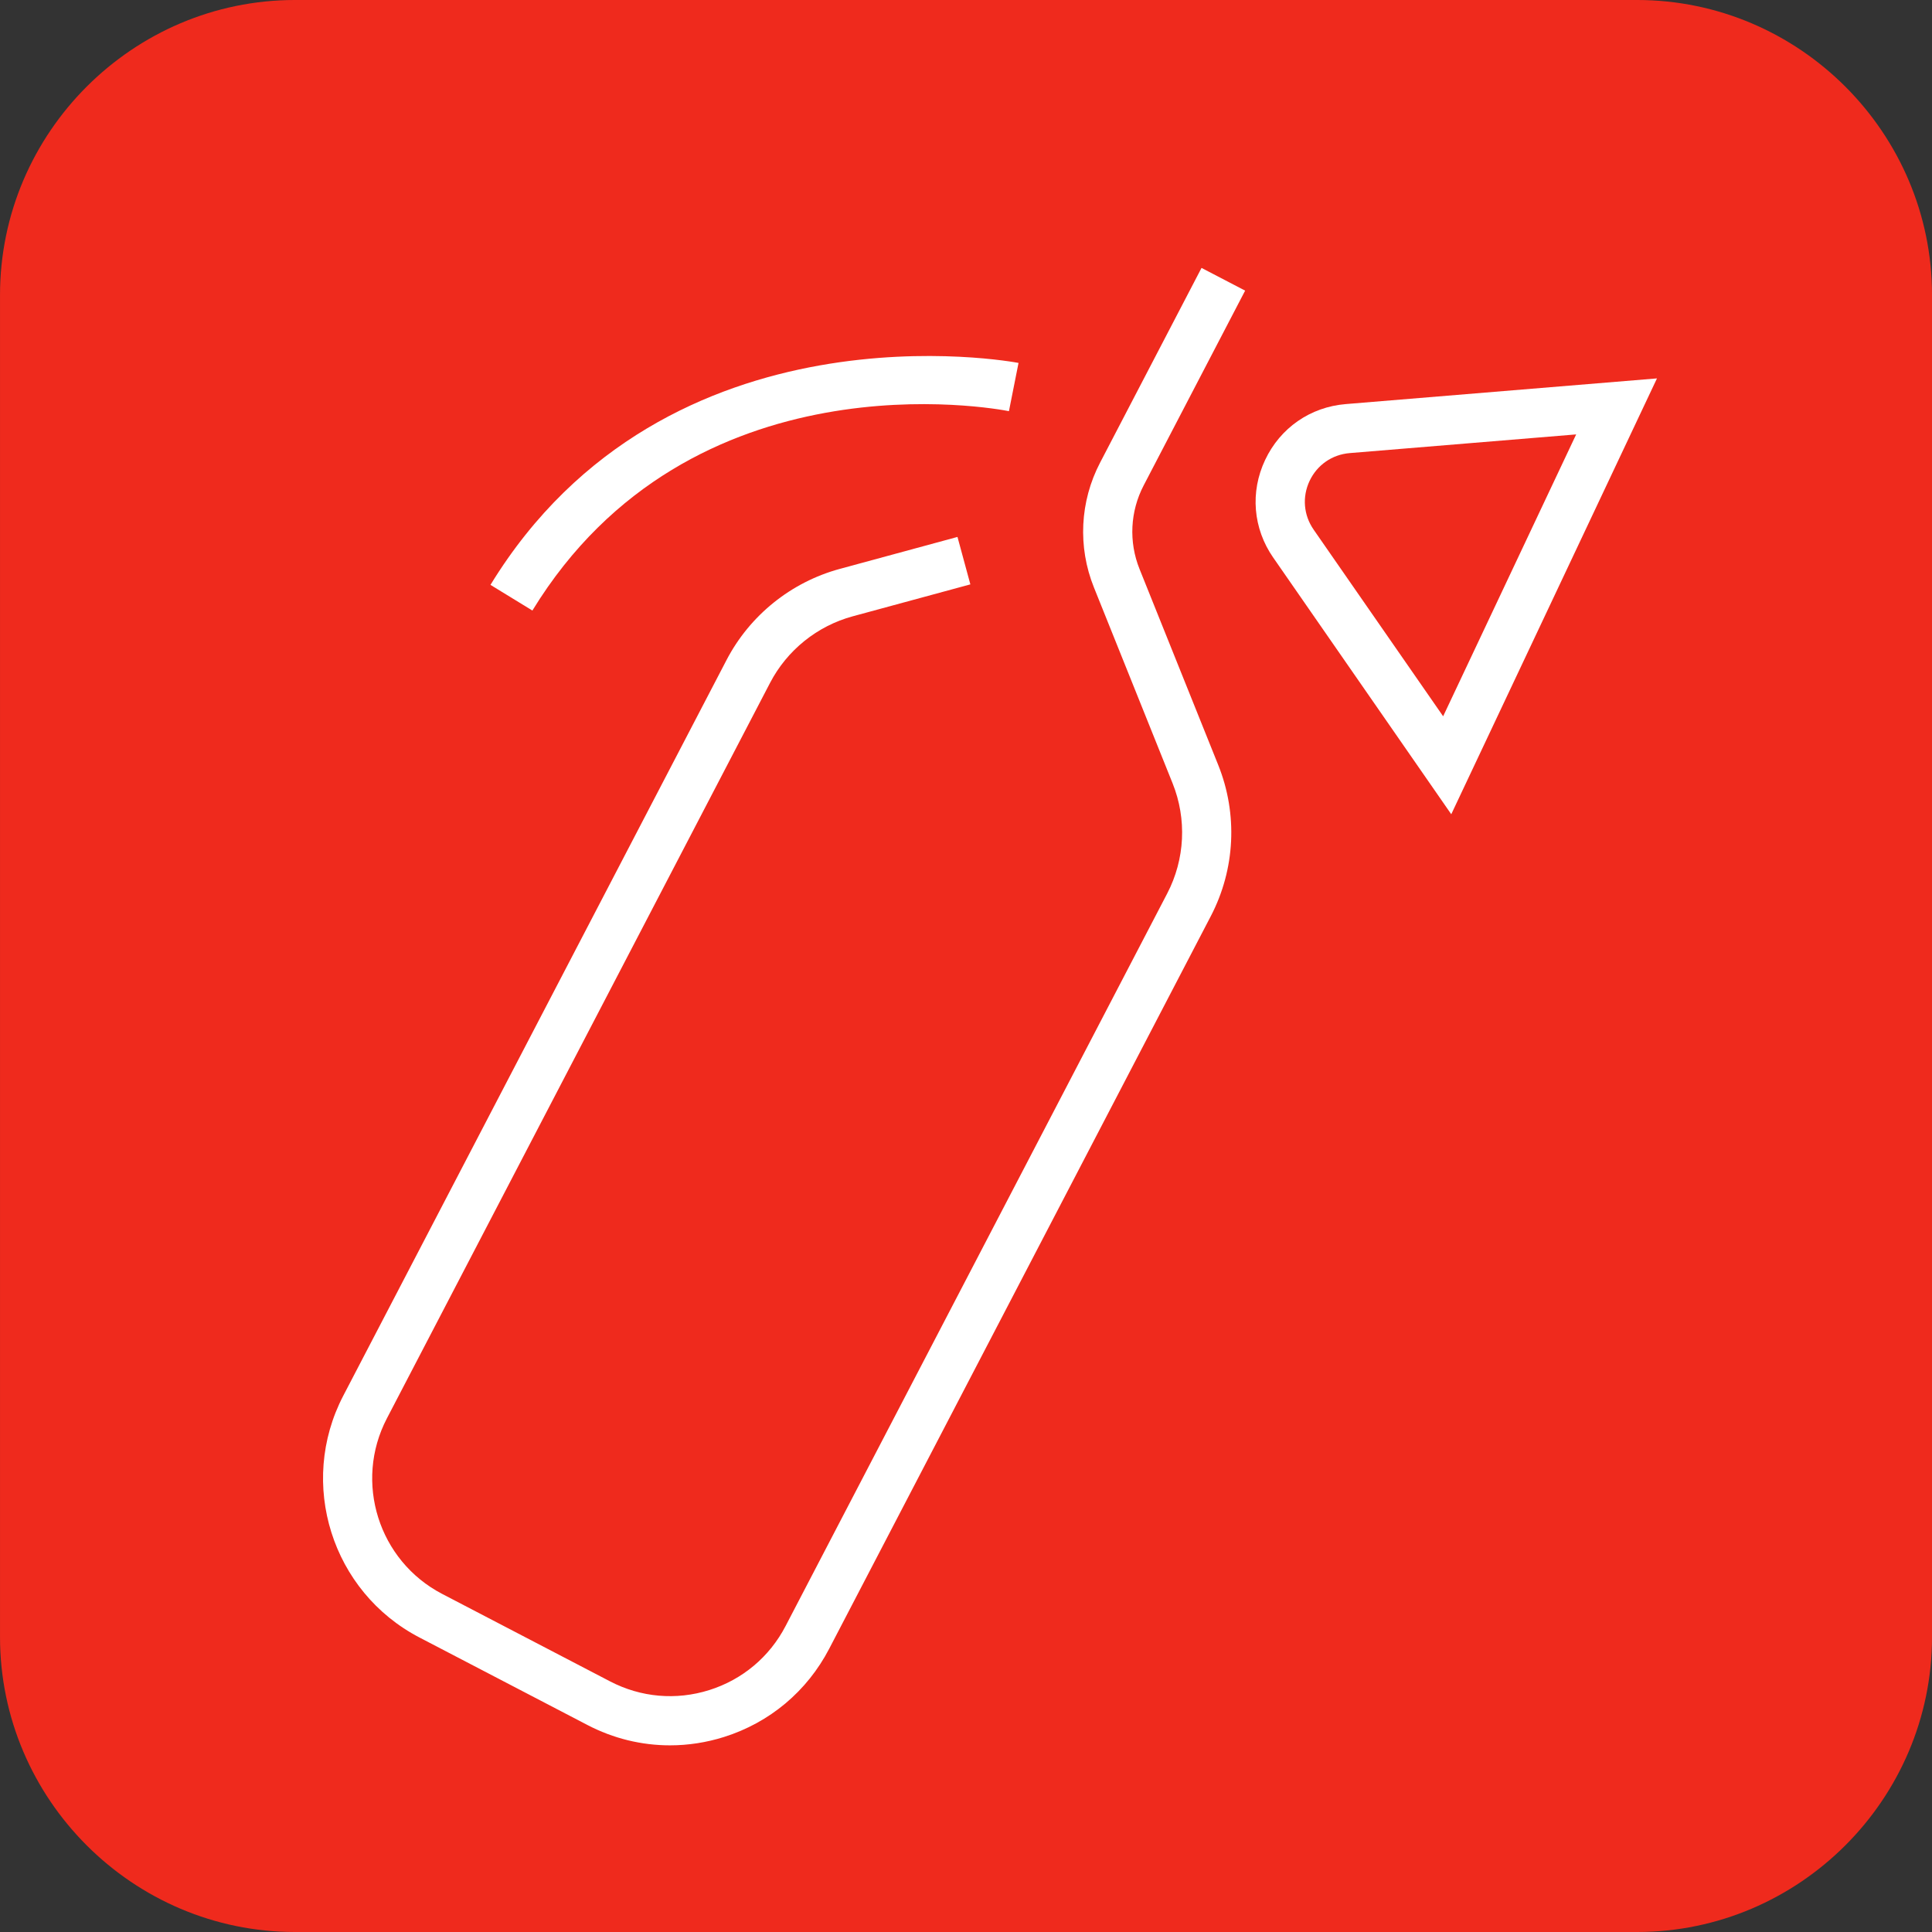 <?xml version="1.0" encoding="UTF-8" standalone="no"?>
<svg
   xmlns:dc="http://purl.org/dc/elements/1.1/"
   xmlns:cc="http://creativecommons.org/ns#"
   xmlns:rdf="http://www.w3.org/1999/02/22-rdf-syntax-ns#"
   xmlns:svg="http://www.w3.org/2000/svg"
   xmlns="http://www.w3.org/2000/svg"
   version="1.1"
   id="svg5773"
   viewBox="0 0 98.236 98.236"
   height="27.724mm"
   width="27.724mm">
  <rect x="0" y="0" width="98.236" height="98.236" fill="#333333" stroke="none"/>
  <defs
     id="defs5775" />
  <g
     transform="translate(-322.31,-383.244)"
     id="layer1">
    <g
       transform="matrix(1.25,0,0,-1.25,405.547,481.48)"
       id="g52">
      <path
         id="path54"
         style="fill:#ef2a1d;fill-opacity:1;fill-rule:nonzero;stroke:none"
         d="m 0,0 -54.589,0 c -6.6,0 -12,5.4 -12,12 l 0,54.589 c 0,6.6 5.4,12 12,12 l 54.589,0 c 6.6,0 12,-5.4 12,-12 L 12,12 C 12,5.4 6.6,0 0,0" />
    </g>
    <g
       transform="matrix(1.25,0,0,-1.25,402.453,405.332)"
       id="g164">
      <path
         id="path166"
         style="fill:#ffffff;fill-opacity:1;fill-rule:nonzero;stroke:none"
         d="m 0,0 -9.21,-0.76 c -0.717,-0.059 -1.327,-0.482 -1.634,-1.132 -0.306,-0.65 -0.245,-1.39 0.164,-1.98 l 0,-0.001 5.269,-7.593 L 0,0 Z m -5.081,-15.451 -7.241,10.439 0,-0.001 c -0.823,1.185 -0.946,2.671 -0.33,3.974 0.615,1.305 1.84,2.154 3.278,2.272 L 3.287,2.278 -5.081,-15.451 Z" />
    </g>
    <g
       transform="matrix(1.25,0,0,-1.25,356.376,471.989)"
       id="g168">
      <path
         id="path170"
         style="fill:#ffffff;fill-opacity:1;fill-rule:nonzero;stroke:none"
         d="m 0,0 c -1.157,0 -2.305,0.278 -3.36,0.829 l -6.83,3.558 c -3.566,1.856 -4.956,6.268 -3.099,9.835 L 2.3,44.146 c 0.947,1.819 2.626,3.17 4.605,3.708 l 4.79,1.301 0.524,-1.93 -4.789,-1.3 C 5.987,45.532 4.764,44.547 4.073,43.222 L -11.516,13.298 c -1.347,-2.588 -0.338,-5.79 2.249,-7.138 l 6.83,-3.558 C -1.184,1.949 0.249,1.823 1.598,2.248 2.946,2.672 4.048,3.597 4.701,4.85 l 15.524,29.799 c 0.725,1.393 0.805,3.028 0.22,4.485 l -3.2,7.968 c -0.663,1.648 -0.571,3.498 0.25,5.073 l 4.127,7.923 1.774,-0.924 -4.127,-7.923 c -0.551,-1.057 -0.613,-2.297 -0.168,-3.403 l 3.2,-7.969 c 0.803,-1.999 0.693,-4.242 -0.303,-6.153 L 6.475,3.926 C 5.575,2.199 4.057,0.925 2.198,0.34 1.477,0.113 0.736,0 0,0" />
    </g>
    <g
       transform="matrix(1.25,0,0,-1.25,349.38,414.288)"
       id="g172">
      <path
         id="path174"
         style="fill:#ffffff;fill-opacity:1;fill-rule:nonzero;stroke:none"
         d="m 0,0 -1.705,1.044 c 7.182,11.734 21.339,9.056 21.48,9.028 L 19.385,8.11 C 18.858,8.215 6.443,10.526 0,0" />
    </g>
  </g>
</svg>
